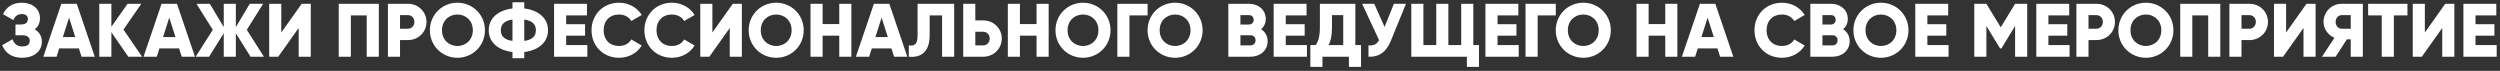 <?xml version="1.0" encoding="UTF-8"?> <svg xmlns="http://www.w3.org/2000/svg" width="529" height="15" viewBox="0 0 529 15" fill="none"><rect x="0" y="0" width="529" height="15" fill="#333333" stroke="none"/><path d="M7.339 6.208C8.283 6.736 8.859 7.632 8.859 8.832C8.859 10.928 7.067 12.224 4.715 12.224C2.411 12.224 1.115 11.152 0.459 9.568L2.667 8.304C2.955 9.168 3.515 9.824 4.715 9.824C5.787 9.824 6.299 9.376 6.299 8.64C6.299 7.904 5.771 7.456 4.699 7.456H3.275V5.184H4.379C5.387 5.184 5.899 4.768 5.899 4.08C5.899 3.392 5.515 2.976 4.603 2.976C3.611 2.976 3.115 3.568 2.827 4.256L0.635 2.992C1.323 1.616 2.523 0.576 4.603 0.576C6.827 0.576 8.459 1.84 8.459 3.888C8.459 4.896 8.043 5.664 7.339 6.208ZM17.252 12L16.692 10.24H12.532L11.972 12H9.172L12.98 0.8H16.244L20.052 12H17.252ZM13.3 7.84H15.924L14.612 3.728L13.3 7.84ZM30.063 12H27.151L23.567 6.816V12H21.007V0.8H23.567V5.664L26.991 0.8H29.903L26.127 6.256L30.063 12ZM38.455 12L37.895 10.24H33.735L33.175 12H30.375L34.183 0.8H37.447L41.255 12H38.455ZM34.503 7.84H37.127L35.815 3.728L34.503 7.84ZM55.842 12H53.01L49.906 7.04V12H47.346V7.04L44.242 12H41.41L45.026 6.304L41.57 0.8H44.402L47.346 5.728V0.8H49.906V5.728L52.85 0.8H55.682L52.226 6.304L55.842 12ZM63.2 12V5.92L58.88 12H56.96V0.8H59.52V6.88L63.84 0.8H65.76V12H63.2ZM80.159 0.8V12H77.599V3.264H74.239V12H71.679V0.8H80.159ZM86.325 0.8C88.533 0.8 90.245 2.512 90.245 4.64C90.245 6.768 88.533 8.48 86.325 8.48H84.645V12H82.085V0.8H86.325ZM86.325 6.08C87.109 6.08 87.685 5.456 87.685 4.64C87.685 3.824 87.109 3.2 86.325 3.2H84.645V6.08H86.325ZM96.788 12.224C93.572 12.224 90.964 9.696 90.964 6.4C90.964 3.104 93.572 0.576 96.788 0.576C100.004 0.576 102.612 3.104 102.612 6.4C102.612 9.696 100.004 12.224 96.788 12.224ZM96.788 9.728C98.612 9.728 100.052 8.4 100.052 6.4C100.052 4.4 98.612 3.072 96.788 3.072C94.964 3.072 93.524 4.4 93.524 6.4C93.524 8.4 94.964 9.728 96.788 9.728ZM115.958 6.4C115.958 8.944 113.974 10.64 110.934 11.008V12.32H108.438V11.008C105.398 10.64 103.414 8.944 103.414 6.4C103.414 3.856 105.398 2.16 108.438 1.792V0.48H110.934V1.792C113.974 2.16 115.958 3.856 115.958 6.4ZM105.974 6.4C105.974 7.68 106.774 8.432 108.438 8.656V4.144C106.774 4.368 105.974 5.12 105.974 6.4ZM110.934 8.656C112.598 8.432 113.398 7.68 113.398 6.4C113.398 5.12 112.598 4.368 110.934 4.144V8.656ZM119.801 9.536H124.281V12H117.241V0.8H124.201V3.264H119.801V5.12H123.801V7.552H119.801V9.536ZM130.992 12.224C127.616 12.224 125.168 9.696 125.168 6.4C125.168 3.104 127.616 0.576 130.992 0.576C133.024 0.576 134.816 1.584 135.792 3.168L133.584 4.448C133.088 3.584 132.128 3.072 130.992 3.072C129.008 3.072 127.728 4.4 127.728 6.4C127.728 8.4 129.008 9.728 130.992 9.728C132.128 9.728 133.104 9.216 133.584 8.352L135.792 9.632C134.832 11.216 133.04 12.224 130.992 12.224ZM142.179 12.224C138.803 12.224 136.355 9.696 136.355 6.4C136.355 3.104 138.803 0.576 142.179 0.576C144.211 0.576 146.003 1.584 146.979 3.168L144.771 4.448C144.275 3.584 143.315 3.072 142.179 3.072C140.195 3.072 138.915 4.4 138.915 6.4C138.915 8.4 140.195 9.728 142.179 9.728C143.315 9.728 144.291 9.216 144.771 8.352L146.979 9.632C146.019 11.216 144.227 12.224 142.179 12.224ZM154.419 12V5.92L150.099 12H148.179V0.8H150.739V6.88L155.059 0.8H156.979V12H154.419ZM164.242 12.224C161.026 12.224 158.418 9.696 158.418 6.4C158.418 3.104 161.026 0.576 164.242 0.576C167.458 0.576 170.066 3.104 170.066 6.4C170.066 9.696 167.458 12.224 164.242 12.224ZM164.242 9.728C166.066 9.728 167.506 8.4 167.506 6.4C167.506 4.4 166.066 3.072 164.242 3.072C162.418 3.072 160.978 4.4 160.978 6.4C160.978 8.4 162.418 9.728 164.242 9.728ZM177.587 0.8H180.147V12H177.587V7.552H174.067V12H171.507V0.8H174.067V5.088H177.587V0.8ZM189.189 12L188.629 10.24H184.469L183.909 12H181.109L184.917 0.8H188.181L191.989 12H189.189ZM185.237 7.84H187.861L186.549 3.728L185.237 7.84ZM192.301 12V9.6C193.453 9.776 194.157 9.424 194.157 7.552V0.8H201.901V12H199.341V3.264H196.717V7.456C196.717 11.456 194.365 12.224 192.301 12ZM208.059 4.32C210.267 4.32 211.979 6.032 211.979 8.16C211.979 10.288 210.267 12 208.059 12H203.819V0.8H206.379V4.32H208.059ZM208.059 9.6C208.843 9.6 209.419 8.976 209.419 8.16C209.419 7.344 208.843 6.72 208.059 6.72H206.379V9.6H208.059ZM219.337 0.8H221.897V12H219.337V7.552H215.817V12H213.257V0.8H215.817V5.088H219.337V0.8ZM229.163 12.224C225.947 12.224 223.339 9.696 223.339 6.4C223.339 3.104 225.947 0.576 229.163 0.576C232.379 0.576 234.987 3.104 234.987 6.4C234.987 9.696 232.379 12.224 229.163 12.224ZM229.163 9.728C230.987 9.728 232.427 8.4 232.427 6.4C232.427 4.4 230.987 3.072 229.163 3.072C227.339 3.072 225.899 4.4 225.899 6.4C225.899 8.4 227.339 9.728 229.163 9.728ZM242.829 0.8V3.264H238.989V12H236.429V0.8H242.829ZM248.648 12.224C245.432 12.224 242.824 9.696 242.824 6.4C242.824 3.104 245.432 0.576 248.648 0.576C251.864 0.576 254.472 3.104 254.472 6.4C254.472 9.696 251.864 12.224 248.648 12.224ZM248.648 9.728C250.472 9.728 251.912 8.4 251.912 6.4C251.912 4.4 250.472 3.072 248.648 3.072C246.824 3.072 245.384 4.4 245.384 6.4C245.384 8.4 246.824 9.728 248.648 9.728ZM266.857 6.192C267.689 6.72 268.233 7.584 268.233 8.72C268.233 10.704 266.617 12 264.617 12H259.913V0.8H264.297C266.249 0.8 267.833 2.064 267.833 4C267.833 4.928 267.465 5.664 266.857 6.192ZM264.297 3.2H262.473V5.184H264.297C264.873 5.184 265.273 4.768 265.273 4.192C265.273 3.616 264.889 3.2 264.297 3.2ZM264.617 9.6C265.257 9.6 265.673 9.152 265.673 8.528C265.673 7.904 265.257 7.456 264.617 7.456H262.473V9.6H264.617ZM272.067 9.536H276.547V12H269.507V0.8H276.467V3.264H272.067V5.12H276.067V7.552H272.067V9.536ZM286.791 9.536H287.991V14.144H285.431V12H279.831V14.144H277.271V9.536H278.407C278.919 8.8 279.287 7.728 279.287 5.824V0.8H286.791V9.536ZM281.127 9.536H284.231V3.2H281.847V5.856C281.847 7.696 281.527 8.816 281.127 9.536ZM294.946 0.8H297.506L294.274 8.704C293.282 11.12 291.666 12.112 289.57 12V9.6C290.738 9.712 291.378 9.28 291.81 8.496L288.226 0.8H290.786L292.978 5.696L294.946 0.8ZM311.752 9.536H312.952V14.144H310.392V12H298.632V0.8H301.192V9.536H303.912V0.8H306.472V9.536H309.192V0.8H311.752V9.536ZM316.879 9.536H321.359V12H314.319V0.8H321.279V3.264H316.879V5.12H320.879V7.552H316.879V9.536ZM329.204 0.8V3.264H325.364V12H322.804V0.8H329.204ZM335.023 12.224C331.807 12.224 329.199 9.696 329.199 6.4C329.199 3.104 331.807 0.576 335.023 0.576C338.239 0.576 340.847 3.104 340.847 6.4C340.847 9.696 338.239 12.224 335.023 12.224ZM335.023 9.728C336.847 9.728 338.287 8.4 338.287 6.4C338.287 4.4 336.847 3.072 335.023 3.072C333.199 3.072 331.759 4.4 331.759 6.4C331.759 8.4 333.199 9.728 335.023 9.728ZM352.368 0.8H354.928V12H352.368V7.552H348.848V12H346.288V0.8H348.848V5.088H352.368V0.8ZM363.971 12L363.411 10.24H359.251L358.691 12H355.891L359.699 0.8H362.963L366.771 12H363.971ZM360.019 7.84H362.643L361.331 3.728L360.019 7.84ZM377.07 12.224C373.694 12.224 371.246 9.696 371.246 6.4C371.246 3.104 373.694 0.576 377.07 0.576C379.102 0.576 380.894 1.584 381.87 3.168L379.662 4.448C379.166 3.584 378.206 3.072 377.07 3.072C375.086 3.072 373.806 4.4 373.806 6.4C373.806 8.4 375.086 9.728 377.07 9.728C378.206 9.728 379.182 9.216 379.662 8.352L381.87 9.632C380.91 11.216 379.118 12.224 377.07 12.224ZM390.013 6.192C390.845 6.72 391.389 7.584 391.389 8.72C391.389 10.704 389.773 12 387.773 12H383.069V0.8H387.453C389.405 0.8 390.989 2.064 390.989 4C390.989 4.928 390.621 5.664 390.013 6.192ZM387.453 3.2H385.629V5.184H387.453C388.029 5.184 388.429 4.768 388.429 4.192C388.429 3.616 388.045 3.2 387.453 3.2ZM387.773 9.6C388.413 9.6 388.829 9.152 388.829 8.528C388.829 7.904 388.413 7.456 387.773 7.456H385.629V9.6H387.773ZM398.007 12.224C394.791 12.224 392.183 9.696 392.183 6.4C392.183 3.104 394.791 0.576 398.007 0.576C401.223 0.576 403.831 3.104 403.831 6.4C403.831 9.696 401.223 12.224 398.007 12.224ZM398.007 9.728C399.831 9.728 401.271 8.4 401.271 6.4C401.271 4.4 399.831 3.072 398.007 3.072C396.183 3.072 394.743 4.4 394.743 6.4C394.743 8.4 396.183 9.728 398.007 9.728ZM407.833 9.536H412.312V12H405.273V0.8H412.233V3.264H407.833V5.12H411.833V7.552H407.833V9.536ZM428.957 0.8V12H426.397V5.488L423.501 10.24H423.213L420.317 5.488V12H417.757V0.8H420.317L423.357 5.776L426.397 0.8H428.957ZM433.442 9.536H437.922V12H430.882V0.8H437.842V3.264H433.442V5.12H437.442V7.552H433.442V9.536ZM443.606 0.8C445.814 0.8 447.526 2.512 447.526 4.64C447.526 6.768 445.814 8.48 443.606 8.48H441.926V12H439.366V0.8H443.606ZM443.606 6.08C444.39 6.08 444.966 5.456 444.966 4.64C444.966 3.824 444.39 3.2 443.606 3.2H441.926V6.08H443.606ZM454.07 12.224C450.854 12.224 448.246 9.696 448.246 6.4C448.246 3.104 450.854 0.576 454.07 0.576C457.286 0.576 459.894 3.104 459.894 6.4C459.894 9.696 457.286 12.224 454.07 12.224ZM454.07 9.728C455.894 9.728 457.334 8.4 457.334 6.4C457.334 4.4 455.894 3.072 454.07 3.072C452.246 3.072 450.806 4.4 450.806 6.4C450.806 8.4 452.246 9.728 454.07 9.728ZM469.815 0.8V12H467.255V3.264H463.895V12H461.335V0.8H469.815ZM475.981 0.8C478.189 0.8 479.901 2.512 479.901 4.64C479.901 6.768 478.189 8.48 475.981 8.48H474.301V12H471.741V0.8H475.981ZM475.981 6.08C476.765 6.08 477.341 5.456 477.341 4.64C477.341 3.824 476.765 3.2 475.981 3.2H474.301V6.08H475.981ZM487.419 12V5.92L483.099 12H481.179V0.8H483.739V6.88L488.059 0.8H489.979V12H487.419ZM499.977 0.8V12H497.418V8.32H496.602L494.218 12H491.338L493.962 8C492.602 7.424 491.658 6.096 491.658 4.64C491.658 2.512 493.37 0.8 495.498 0.8H499.977ZM495.498 6.08H497.418V3.2H495.498C494.794 3.2 494.218 3.824 494.218 4.64C494.218 5.456 494.794 6.08 495.498 6.08ZM509.418 0.8V3.264H506.538V12H503.978V3.264H501.098V0.8H509.418ZM516.778 12V5.92L512.458 12H510.538V0.8H513.098V6.88L517.418 0.8H519.338V12H516.778ZM523.817 9.536H528.297V12H521.257V0.8H528.217V3.264H523.817V5.12H527.817V7.552H523.817V9.536Z" fill="white"></path></svg> 